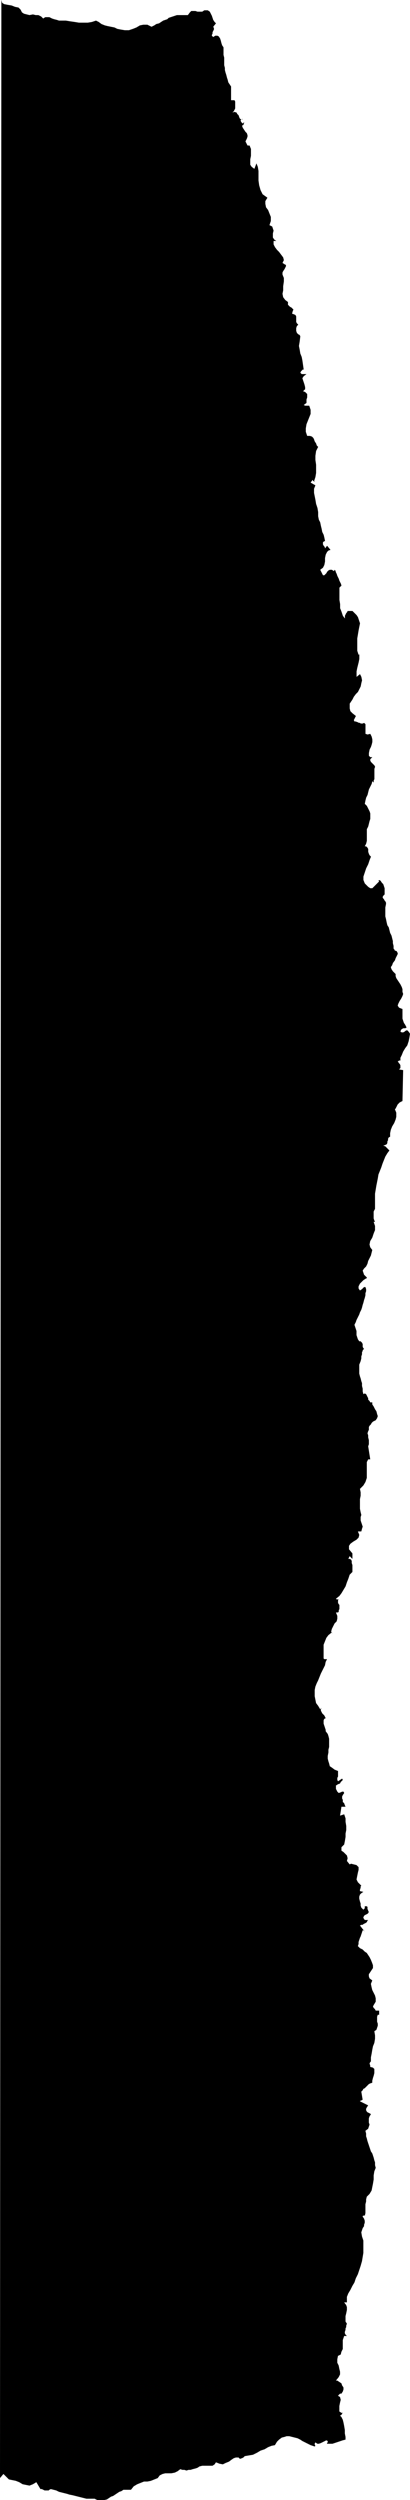 <?xml version="1.0" encoding="UTF-8" standalone="no"?>
<svg
   version="1.0"
   width="25.568mm"
   height="155.711mm"
   id="svg1"
   sodipodi:docname="Stroke 177.wmf"
   xmlns:inkscape="http://www.inkscape.org/namespaces/inkscape"
   xmlns:sodipodi="http://sodipodi.sourceforge.net/DTD/sodipodi-0.dtd"
   xmlns="http://www.w3.org/2000/svg"
   xmlns:svg="http://www.w3.org/2000/svg">
  <sodipodi:namedview
     id="namedview1"
     pagecolor="#ffffff"
     bordercolor="#000000"
     borderopacity="0.25"
     inkscape:showpageshadow="2"
     inkscape:pageopacity="0.0"
     inkscape:pagecheckerboard="0"
     inkscape:deskcolor="#d1d1d1"
     inkscape:document-units="mm" />
  <defs
     id="defs1">
    <pattern
       id="WMFhbasepattern"
       patternUnits="userSpaceOnUse"
       width="6"
       height="6"
       x="0"
       y="0" />
  </defs>
  <path
     style="fill:#000000;fill-opacity:1;fill-rule:evenodd;stroke:none"
     d="M 0.323,0 0.485,0.646 0.97,0.97 1.778,1.131 2.747,1.293 3.555,1.616 4.363,1.778 4.848,2.262 5.171,2.909 5.656,3.232 6.302,3.393 6.949,3.555 7.757,3.393 8.403,3.555 h 0.646 l 0.646,0.323 0.485,0.485 0.485,-0.323 h 0.485 0.485 l 0.646,0.323 0.485,0.162 0.646,0.162 0.485,0.162 h 0.485 1.131 l 0.97,0.162 1.131,0.162 0.97,0.162 h 1.131 0.97 l 0.97,-0.162 0.97,-0.323 0.646,0.323 0.646,0.485 0.808,0.323 0.646,0.162 0.808,0.162 0.808,0.162 0.646,0.323 0.808,0.162 0.97,0.162 h 0.97 L 31.349,6.787 32.157,6.464 32.965,5.979 33.773,5.817 h 0.97 L 35.712,6.302 36.359,5.979 36.844,5.656 37.49,5.494 37.975,5.171 38.46,4.848 38.944,4.686 39.429,4.525 39.752,4.201 40.237,4.04 40.722,3.878 41.207,3.717 41.691,3.555 h 0.485 0.646 0.646 0.808 l 0.485,-0.646 0.323,-0.323 h 0.485 0.485 L 46.539,2.747 h 0.485 0.646 l 0.485,-0.323 h 0.808 l 0.485,0.323 0.162,0.323 0.323,0.646 0.162,0.485 0.162,0.485 0.323,0.485 0.323,0.323 -0.646,0.808 0.162,0.323 V 6.948 L 50.256,7.272 50.094,7.595 V 7.918 L 49.933,8.241 v 0.162 l 0.323,0.323 0.485,-0.323 h 0.485 l 0.323,0.162 0.323,0.485 0.162,0.485 0.162,0.646 0.162,0.485 0.323,0.485 v 0.646 0.485 0.646 l 0.162,0.646 v 0.646 0.646 0.485 l 0.162,0.646 v 0.485 l 0.162,0.646 0.162,0.485 0.162,0.646 0.162,0.485 0.162,0.646 0.323,0.485 0.323,0.485 v 3.232 h 0.808 l 0.162,0.323 v 0.323 0.485 0.323 0.485 l -0.162,0.323 -0.162,0.323 -0.323,0.323 0.485,-0.162 0.485,0.162 0.162,0.323 0.323,0.323 0.162,0.485 0.162,0.323 0.323,0.162 h 0.323 l -0.162,-0.162 v 0.162 h -0.162 l -0.162,0.162 v 0.162 l 0.162,0.323 0.162,0.162 0.162,0.162 0.323,-0.323 v 0 0.162 l -0.162,0.485 -0.323,0.162 0.162,0.485 0.323,0.485 0.323,0.485 0.323,0.323 0.162,0.485 v 0.323 l -0.162,0.485 -0.323,0.646 0.162,0.323 0.162,0.323 0.162,0.323 h 0.485 l 0.323,0.808 v 0.808 0.808 l -0.162,0.808 v 0.646 0.646 l 0.323,0.485 0.646,0.485 0.485,-1.293 0.323,0.808 0.162,0.97 v 1.131 1.131 l 0.162,1.131 0.323,1.131 0.485,0.97 1.131,0.808 -0.485,0.808 v 0.646 l 0.162,0.808 0.485,0.646 0.323,0.808 0.323,0.808 v 0.97 l -0.323,0.97 0.646,0.323 0.162,0.485 0.162,0.485 -0.162,0.646 v 0.485 0.485 l 0.323,0.485 0.485,0.323 h -0.646 v 0.808 l 0.323,0.646 0.485,0.646 0.485,0.485 0.485,0.646 0.485,0.646 0.162,0.646 -0.323,0.646 0.485,0.323 0.323,0.162 v 0.323 l -0.162,0.323 -0.162,0.323 -0.323,0.485 -0.162,0.323 v 0.485 l 0.323,0.808 v 0.808 l -0.162,1.131 v 0.97 l -0.162,0.808 0.162,0.808 0.485,0.646 0.646,0.485 v 0.646 l 0.323,0.323 0.162,0.162 0.323,0.162 0.323,0.323 0.162,0.162 -0.162,0.323 -0.162,0.646 0.485,0.162 0.323,0.162 0.162,0.323 v 0.485 0.323 0.485 l 0.162,0.323 0.323,0.323 -0.323,0.323 -0.162,0.485 v 0.323 0.323 l 0.162,0.485 0.323,0.323 0.323,0.162 0.162,0.323 -0.162,1.293 -0.162,0.97 0.162,0.808 0.162,0.97 0.323,0.808 0.162,0.808 0.162,1.131 0.162,1.131 -0.162,-0.162 -0.323,0.323 -0.162,0.162 -0.162,0.323 0.323,0.323 h 1.131 l -0.646,0.485 -0.323,0.485 0.162,0.485 0.162,0.485 0.162,0.485 0.162,0.646 v 0.485 l -0.485,0.485 0.485,0.162 0.323,0.323 0.162,0.162 v 0.485 0.323 l -0.162,0.485 v 0.323 0.485 l -0.646,0.485 0.323,0.162 h 0.323 0.323 0.323 l 0.323,0.97 v 0.97 l -0.323,0.808 -0.323,0.808 -0.323,0.808 -0.162,0.97 v 0.808 l 0.323,0.97 h 0.646 l 0.485,0.162 0.323,0.323 0.162,0.323 0.162,0.485 0.323,0.485 0.162,0.485 0.323,0.323 -0.485,0.97 -0.162,1.131 v 0.97 l 0.162,1.131 v 0.97 0.97 l -0.162,0.97 -0.323,0.97 0.162,0.162 v -0.162 h -0.323 l -0.162,-0.323 -0.485,0.646 1.131,0.646 -0.323,0.808 v 0.97 l 0.162,0.808 0.162,0.808 0.162,0.97 0.323,0.97 0.162,0.97 v 0.97 l 0.162,0.808 0.323,0.646 0.162,0.808 0.162,0.646 0.162,0.808 0.323,0.646 0.162,0.646 0.162,0.808 -0.323,0.162 -0.162,0.162 v 0.323 0.162 l 0.162,0.323 0.162,0.162 0.162,0.323 v 0.162 l 0.485,-0.646 0.808,0.97 -0.485,0.162 -0.323,0.323 -0.323,0.646 -0.162,0.808 v 0.808 l -0.162,0.808 -0.323,0.646 -0.646,0.485 0.646,1.293 h 0.323 l 0.162,-0.162 0.323,-0.323 0.162,-0.323 0.323,-0.323 0.323,-0.162 h 0.485 l 0.485,0.323 0.162,-0.323 0.162,0.162 0.162,0.485 0.162,0.323 0.162,0.485 0.323,0.646 0.162,0.485 0.323,0.646 0.162,0.485 -0.485,0.485 v 0.97 0.97 0.97 l 0.162,0.97 v 0.97 l 0.323,0.808 0.323,0.97 0.485,0.646 v -0.323 -0.323 l 0.162,-0.323 0.162,-0.323 0.162,-0.162 0.162,-0.323 h 0.323 0.323 0.485 l 0.323,0.323 0.323,0.323 0.323,0.323 0.323,0.485 0.162,0.485 0.162,0.485 0.162,0.485 -0.162,0.808 -0.162,0.808 -0.162,0.97 -0.162,0.97 v 0.97 0.97 0.97 l 0.323,0.97 0.162,-0.162 v 0.485 0.646 l -0.162,0.808 -0.162,0.646 -0.162,0.646 -0.162,0.808 v 0.646 0.646 l 0.808,-0.646 0.323,0.646 0.162,0.808 -0.162,0.646 -0.162,0.808 -0.323,0.646 -0.323,0.646 -0.485,0.485 -0.485,0.646 -0.323,0.646 -0.323,0.485 -0.323,0.485 v 0.646 0.485 l 0.162,0.646 0.485,0.485 0.808,0.646 -0.162,0.323 -0.162,0.323 -0.162,0.323 0.162,0.323 h 0.162 0.162 l 0.162,-0.162 v 0 l -0.162,0.162 0.323,0.162 h 0.162 l 0.162,0.162 h 0.323 l 0.162,0.162 h 0.162 0.323 l 0.323,-0.162 0.323,0.323 v 0.485 0.646 0.485 0.323 0.323 l 0.485,0.162 0.646,-0.162 0.323,0.646 0.162,0.646 V 174.68 l -0.162,0.646 -0.162,0.485 -0.323,0.646 -0.162,0.808 v 0.646 l 0.162,0.162 0.162,0.162 h 0.323 0.162 l -0.323,0.323 -0.162,0.162 v 0.323 l 0.162,0.323 0.323,0.323 0.162,0.162 0.323,0.323 0.162,0.323 -0.162,0.485 v 0.485 0.485 0.485 0.485 0.485 l -0.162,0.323 v 0.485 l -0.323,-0.323 -0.162,0.646 -0.323,0.646 -0.323,0.646 -0.162,0.646 -0.162,0.646 -0.323,0.646 -0.162,0.646 -0.162,0.808 0.485,0.485 0.323,0.646 0.323,0.646 0.162,0.485 v 0.646 0.646 l -0.162,0.485 -0.162,0.646 -0.162,0.646 -0.323,0.646 v 0.646 0.646 0.808 0.646 l -0.162,0.646 -0.323,0.646 h 0.323 l 0.323,0.323 0.162,0.323 v 0.323 0.323 l 0.162,0.485 0.162,0.323 0.323,0.323 -0.323,0.808 -0.323,0.97 -0.485,0.97 -0.323,0.97 -0.323,0.97 v 0.808 l 0.323,0.808 0.808,0.808 0.485,0.323 h 0.485 l 0.323,-0.323 0.323,-0.323 0.323,-0.323 0.323,-0.323 0.323,-0.323 H 89.685 89.362 l -0.162,-0.162 0.162,-0.162 0.323,0.162 0.323,0.485 0.323,0.323 0.162,0.485 0.162,0.485 v 0.646 0.485 0.323 l -0.323,0.323 -0.162,0.323 0.162,0.323 0.162,0.162 0.162,0.323 0.162,0.162 0.162,0.323 v 0.323 l -0.162,0.808 v 0.646 0.808 0.646 l 0.162,0.646 0.162,0.808 0.162,0.646 0.323,0.485 0.162,0.646 0.162,0.646 0.323,0.646 0.162,0.646 0.162,0.646 v 0.485 l 0.162,0.646 v 0.646 l 0.162,0.162 0.162,0.323 h 0.162 l 0.323,0.162 v 0.162 l 0.162,0.162 v 0.323 l -0.162,0.323 -0.323,0.646 -0.162,0.485 -0.485,0.646 -0.162,0.485 -0.323,0.485 0.162,0.485 0.323,0.485 0.646,0.646 v 0.485 l 0.162,0.485 0.323,0.485 0.323,0.485 0.323,0.485 0.323,0.646 0.162,0.485 v 0.646 l 0.162,0.485 -0.162,0.485 -0.323,0.646 -0.323,0.485 -0.323,0.646 -0.162,0.485 0.323,0.485 0.808,0.323 v 0.646 0.485 0.646 0.485 l 0.162,0.485 0.162,0.485 0.323,0.485 0.323,0.646 -0.323,0.162 h -0.485 l -0.485,0.323 -0.162,0.485 0.323,0.162 h 0.323 l 0.323,-0.162 0.162,-0.162 0.323,-0.162 h 0.162 l 0.323,0.323 0.323,0.485 -0.162,0.97 -0.162,0.808 -0.323,0.97 -0.485,0.646 -0.485,0.808 -0.323,0.808 -0.323,0.646 v 0.646 h -0.162 -0.162 l -0.162,0.162 h -0.162 l 0.323,0.485 0.162,0.162 0.162,0.323 v 0.646 l -0.323,0.323 0.97,0.162 -0.162,7.272 -0.323,0.162 -0.323,0.162 -0.323,0.323 -0.162,0.162 -0.162,0.323 -0.162,0.323 -0.162,0.323 -0.162,0.162 0.323,0.808 v 0.97 l -0.162,0.646 -0.323,0.808 -0.485,0.808 -0.323,0.808 -0.162,0.808 v 0.808 l -0.323,0.162 -0.162,0.323 v 0.323 l -0.162,0.323 v 0.323 l -0.162,0.323 -0.323,0.162 -0.485,0.162 0.485,0.162 0.323,0.323 0.323,0.323 0.323,0.323 -0.485,0.646 -0.485,0.808 -0.323,0.808 -0.323,0.808 -0.323,0.97 -0.323,0.808 -0.323,0.808 -0.162,0.97 -0.162,0.808 -0.162,0.808 -0.162,0.97 -0.162,0.97 v 0.808 0.97 0.808 0.97 l -0.162,0.323 -0.162,0.323 v 0.323 0.485 0.485 0.323 l 0.162,0.485 0.162,0.323 h -0.323 l 0.323,0.97 v 0.97 l -0.323,0.808 -0.323,0.97 -0.485,0.808 -0.162,0.808 0.162,0.646 0.485,0.646 -0.162,0.646 -0.162,0.646 -0.323,0.646 -0.323,0.646 -0.162,0.646 -0.323,0.646 -0.485,0.485 -0.323,0.485 0.162,0.485 0.162,0.485 0.323,0.323 0.323,0.323 v 0.162 l -0.323,0.162 -0.485,0.323 -0.485,0.485 -0.323,0.323 -0.323,0.646 v 0.485 l 0.323,0.485 0.485,-0.323 0.323,-0.323 0.162,-0.162 h 0.323 l 0.162,0.485 v 0.485 l -0.162,0.485 v 0.485 l -0.162,0.646 -0.162,0.485 -0.162,0.646 -0.162,0.485 -0.162,0.646 -0.162,0.485 -0.323,0.646 -0.162,0.485 -0.323,0.646 -0.323,0.646 -0.162,0.485 -0.323,0.646 0.162,0.485 0.162,0.485 0.162,0.485 v 0.485 0.485 l 0.162,0.485 0.162,0.485 0.323,0.485 h 0.323 l 0.162,0.162 0.162,0.162 0.162,0.323 v 0.323 0.323 l 0.162,0.323 0.162,0.162 -0.323,0.323 v 0.162 l -0.162,0.323 v 0.485 l -0.162,0.485 v 0.485 l -0.162,0.646 -0.323,0.808 v 2.101 l 0.162,0.646 0.162,0.485 0.162,0.646 0.162,0.485 v 0.646 l 0.162,0.646 v 0.646 l 0.162,0.646 0.323,-0.162 0.323,0.162 0.162,0.323 0.162,0.323 0.162,0.323 v 0.323 l 0.323,0.323 0.162,0.323 h 0.485 v 0.485 l 0.323,0.485 0.323,0.646 0.323,0.485 0.162,0.646 0.162,0.485 -0.162,0.485 -0.323,0.485 -0.323,0.162 -0.323,0.162 -0.323,0.323 -0.162,0.323 -0.323,0.323 -0.162,0.323 v 0.323 0.323 l -0.162,0.323 -0.162,0.485 0.162,0.485 v 0.485 l 0.162,0.646 v 0.485 0.485 l -0.162,0.485 0.485,3.07 h -0.485 l -0.323,0.646 v 0.97 0.808 0.97 0.97 l -0.323,0.97 -0.485,0.808 -0.808,0.808 0.162,0.808 v 0.808 l -0.162,0.808 v 0.808 0.808 0.646 l 0.162,0.808 0.162,0.646 -0.162,0.485 v 0.323 0.485 l 0.162,0.485 0.162,0.485 0.162,0.485 -0.162,0.485 -0.162,0.646 h -0.808 l 0.323,0.808 -0.162,0.646 -0.485,0.485 -0.808,0.485 -0.646,0.485 -0.323,0.485 v 0.808 l 0.808,0.97 v 1.293 l -0.646,-0.646 -0.323,0.646 h 0.323 l 0.323,0.162 0.162,0.323 v 0.485 l 0.162,0.485 v 0.646 0.485 0.485 l -0.646,0.646 -0.323,0.97 -0.323,0.808 -0.323,0.97 -0.485,0.808 -0.485,0.808 -0.485,0.646 -0.808,0.646 0.162,0.162 h 0.162 0.162 0.162 l -0.162,0.162 v 0.162 0.323 0.162 l 0.162,0.323 0.162,0.162 v 0.323 0.323 0.323 l -0.162,0.323 v 0.323 l -0.162,0.162 H 79.181 l 0.323,0.808 v 0.646 l -0.162,0.646 -0.485,0.485 -0.323,0.646 -0.323,0.646 -0.162,0.646 0.323,0.485 -0.162,-0.323 -0.808,0.646 -0.485,0.646 -0.323,0.808 -0.323,0.808 v 0.808 0.808 0.808 0.808 l 0.162,0.162 h 0.162 0.162 0.323 l -0.323,0.646 -0.162,0.808 -0.323,0.646 -0.323,0.646 -0.323,0.646 -0.323,0.808 -0.323,0.808 -0.323,0.646 -0.323,0.808 -0.162,0.808 v 0.646 0.808 l 0.162,0.808 0.162,0.808 0.485,0.646 0.485,0.808 0.323,-0.323 -0.162,0.323 v 0.323 l 0.162,0.323 0.162,0.323 0.162,0.162 0.323,0.323 0.162,0.323 0.162,0.323 -0.323,0.162 -0.162,0.323 v 0.323 0.485 l 0.162,0.485 0.162,0.485 0.162,0.485 v 0.323 l 0.485,0.646 0.162,0.485 0.162,0.646 v 0.646 0.646 0.646 l -0.162,0.646 v 0.646 l -0.162,0.808 v 0.646 l 0.162,0.646 0.162,0.485 0.162,0.646 0.485,0.323 0.646,0.485 0.808,0.323 v 0.323 0.323 0.323 0.323 L 79.505,418.521 v 0.323 0.162 l 0.162,0.323 0.97,-0.646 0.162,0.323 -0.162,0.162 -0.162,0.162 -0.162,0.162 -0.162,0.323 -0.323,0.162 h -0.162 l -0.162,0.162 -0.323,0.162 v 0.323 0.323 0.162 l 0.162,0.323 0.162,0.323 0.162,0.162 0.162,0.162 0.485,-0.162 0.323,-0.162 h 0.323 l 0.162,0.323 -0.323,0.485 -0.162,0.323 v 0.485 l 0.162,0.323 v 0.485 l 0.323,0.323 0.162,0.485 0.162,0.323 h -0.97 l -0.323,2.101 0.97,-0.323 0.323,0.97 v 0.808 l 0.162,0.97 v 0.97 l -0.162,0.808 v 0.808 l -0.162,0.97 -0.162,0.808 -0.646,0.646 v 0.485 0.323 l 0.485,0.323 0.323,0.323 0.485,0.485 0.162,0.646 -0.162,0.646 0.646,0.808 0.323,-0.162 1.293,0.323 0.485,0.485 v 0.646 l -0.162,0.646 -0.162,0.808 -0.162,0.808 0.323,0.646 0.808,0.808 -0.162,0.162 v 0.323 l -0.162,0.485 v 0.323 l 0.808,0.162 -0.485,0.323 -0.323,0.323 -0.162,0.485 v 0.485 l 0.162,0.646 0.162,0.485 v 0.485 l 0.162,0.485 0.485,0.485 0.162,-0.162 0.162,-0.162 v -0.323 -0.162 h 0.323 0.162 l 0.162,0.162 v 0.162 0.323 l 0.162,0.323 v 0.162 l 0.162,0.162 -0.162,0.323 -0.162,0.162 -0.323,0.162 -0.323,0.162 -0.162,0.162 -0.162,0.323 v 0.162 l 0.323,0.485 h 0.808 l -0.162,0.162 -0.162,0.323 -0.162,0.162 -0.323,0.162 -0.323,0.162 -0.162,0.162 h -0.323 l -0.323,0.162 1.131,1.454 -0.162,-0.162 -0.162,-0.162 v 0 h -0.162 l -0.162,0.485 -0.162,0.485 -0.162,0.485 -0.162,0.323 -0.162,0.485 -0.162,0.485 v 0.485 l -0.162,0.485 0.485,0.485 0.646,0.323 0.485,0.485 0.485,0.323 0.323,0.485 0.323,0.485 0.323,0.646 0.323,0.808 0.162,0.485 v 0.646 l -0.323,0.485 -0.323,0.485 -0.323,0.485 v 0.485 l 0.162,0.485 0.646,0.485 -0.323,0.808 0.162,0.808 0.162,0.646 0.323,0.646 0.323,0.646 0.162,0.646 v 0.808 l -0.485,0.808 -0.162,0.323 0.162,0.323 0.323,0.323 0.162,0.323 H 89.362 v 0.97 h -0.323 l -0.162,0.485 v 0.646 0.485 l 0.162,0.485 v 0.485 l -0.162,0.485 -0.162,0.485 -0.485,0.323 0.162,0.97 v 0.808 l -0.162,0.97 -0.323,0.808 -0.162,0.808 -0.162,0.97 -0.162,0.808 v 0.97 l -0.162,0.162 -0.162,0.323 0.162,0.485 v 0.323 l 0.646,0.162 0.323,0.323 v 0.485 0.485 l -0.162,0.646 -0.162,0.485 -0.162,0.646 v 0.485 l -0.485,0.162 -0.323,0.162 -0.323,0.323 -0.323,0.323 -0.323,0.323 -0.323,0.162 -0.162,0.323 -0.323,0.323 0.323,1.939 h -0.162 l -0.162,0.162 h -0.162 l -0.162,0.162 1.939,0.97 -0.323,0.485 -0.162,0.323 v 0.323 l 0.162,0.323 0.162,0.162 0.323,0.162 0.323,0.162 0.162,0.162 -0.323,0.485 -0.162,0.485 v 0.485 0.485 l 0.162,0.485 -0.162,0.485 -0.162,0.485 -0.646,0.485 0.162,0.646 v 0.646 l 0.162,0.485 0.162,0.646 0.162,0.485 0.162,0.485 0.162,0.485 0.162,0.485 0.162,0.485 0.323,0.485 0.162,0.485 0.162,0.485 0.162,0.646 0.162,0.485 v 0.646 l 0.162,0.646 -0.323,0.808 -0.162,0.97 v 0.97 l -0.162,0.97 -0.162,0.808 -0.162,0.808 -0.485,0.808 -0.646,0.646 -0.162,0.646 v 0.485 l -0.162,0.646 v 0.485 0.485 0.485 0.646 l -0.162,0.646 -0.162,-0.162 -0.162,0.162 h -0.162 v 0.162 l 0.323,0.485 0.162,0.485 v 0.485 l -0.162,0.485 V 524.04 l -0.323,0.485 -0.162,0.485 -0.162,0.485 0.162,0.97 0.323,0.97 v 0.97 0.97 0.97 l -0.162,0.97 -0.162,0.97 -0.323,1.131 -0.323,0.97 -0.323,0.97 -0.485,0.97 -0.323,0.97 -0.485,0.808 -0.485,0.97 -0.485,0.808 -0.323,0.808 v 1.293 h -0.646 l 0.485,0.646 0.162,0.485 v 0.646 l -0.162,0.808 -0.162,0.646 v 0.646 0.646 l 0.323,0.485 -0.162,0.485 v 0.323 l -0.162,0.323 v 0.323 l -0.162,0.485 v 0.323 l 0.162,0.323 0.323,0.323 h -0.646 l -0.162,0.485 -0.162,0.485 v 0.646 0.808 0.646 l -0.323,0.646 -0.162,0.646 -0.646,0.323 -0.162,0.808 v 0.808 l 0.323,0.646 0.162,0.808 0.162,0.646 v 0.646 l -0.323,0.646 -0.646,0.808 h 0.323 l 0.485,0.323 0.485,0.323 0.162,0.485 0.323,0.485 v 0.485 l -0.162,0.485 -0.323,0.485 h -0.323 l -0.162,0.162 -0.162,0.162 -0.162,0.162 0.485,0.323 0.162,0.646 -0.162,0.646 -0.162,0.808 v 0.646 0.646 l 0.485,0.323 h 0.646 -0.323 l -0.162,0.162 -0.162,0.323 -0.323,0.162 0.323,0.323 0.323,0.646 0.162,0.646 0.162,0.808 0.162,0.97 v 0.808 l 0.162,0.808 v 0.646 l -0.646,0.162 -0.485,0.162 -0.485,0.162 -0.485,0.162 -0.485,0.162 -0.485,0.162 h -0.646 -0.646 v -0.162 l 0.162,-0.162 v 0 -0.323 l -0.323,-0.162 -0.323,0.162 -0.323,0.162 -0.323,0.162 -0.323,0.162 -0.485,0.162 h -0.323 l -0.485,-0.323 -0.162,0.323 v 0.162 l 0.162,0.323 -0.162,0.162 -0.485,-0.162 -0.485,-0.162 -0.646,-0.323 -0.646,-0.323 -0.646,-0.323 -0.485,-0.323 -0.646,-0.323 -0.646,-0.162 -0.646,-0.162 -0.646,-0.162 h -0.646 l -0.485,0.162 -0.646,0.162 -0.646,0.485 -0.485,0.485 -0.485,0.808 -0.808,0.162 -0.808,0.323 -0.808,0.485 -0.97,0.323 -0.808,0.485 -0.97,0.485 -0.97,0.162 -0.97,0.162 -0.323,0.323 -0.323,0.162 -0.485,0.162 -0.323,-0.323 h -0.646 l -0.485,0.162 -0.485,0.323 -0.646,0.485 -0.808,0.323 -0.646,0.323 -0.808,-0.162 -0.808,-0.323 -0.323,0.485 -0.485,0.323 h -0.646 -0.646 -0.485 -0.646 l -0.646,0.162 -0.485,0.323 -0.485,0.162 -0.646,0.162 -0.485,0.162 h -0.485 l -0.485,0.162 -0.485,-0.162 h -0.485 l -0.485,-0.162 -0.646,0.485 -0.646,0.323 -0.808,0.162 H 39.752 38.944 l -0.646,0.162 -0.646,0.323 -0.485,0.646 -0.808,0.323 -0.808,0.323 -0.808,0.162 h -0.808 l -0.808,0.323 -0.808,0.323 -0.808,0.485 -0.646,0.808 h -0.646 -0.485 -0.646 l -0.485,0.323 -0.485,0.162 -0.485,0.323 -0.485,0.323 -0.485,0.323 -0.485,0.162 -0.485,0.323 -0.485,0.323 -0.646,0.162 h -0.485 -0.485 -0.646 l -0.646,-0.323 h -0.646 -0.646 -0.646 l -0.646,-0.162 -0.646,-0.162 -0.646,-0.162 -0.646,-0.162 -0.646,-0.162 -0.808,-0.162 -0.485,-0.162 -0.646,-0.162 -0.646,-0.162 -0.646,-0.162 -0.646,-0.323 -0.646,-0.162 -0.646,-0.162 -0.323,0.162 -0.162,0.162 h -0.323 -0.323 -0.323 l -0.323,-0.162 -0.323,-0.162 H 9.534 L 8.565,584.313 7.757,584.798 6.949,585.121 6.141,584.96 5.333,584.798 4.525,584.313 3.717,583.99 2.909,583.829 2.101,583.667 0.808,582.374 0,583.344 Z"
     id="path1" />
</svg>
